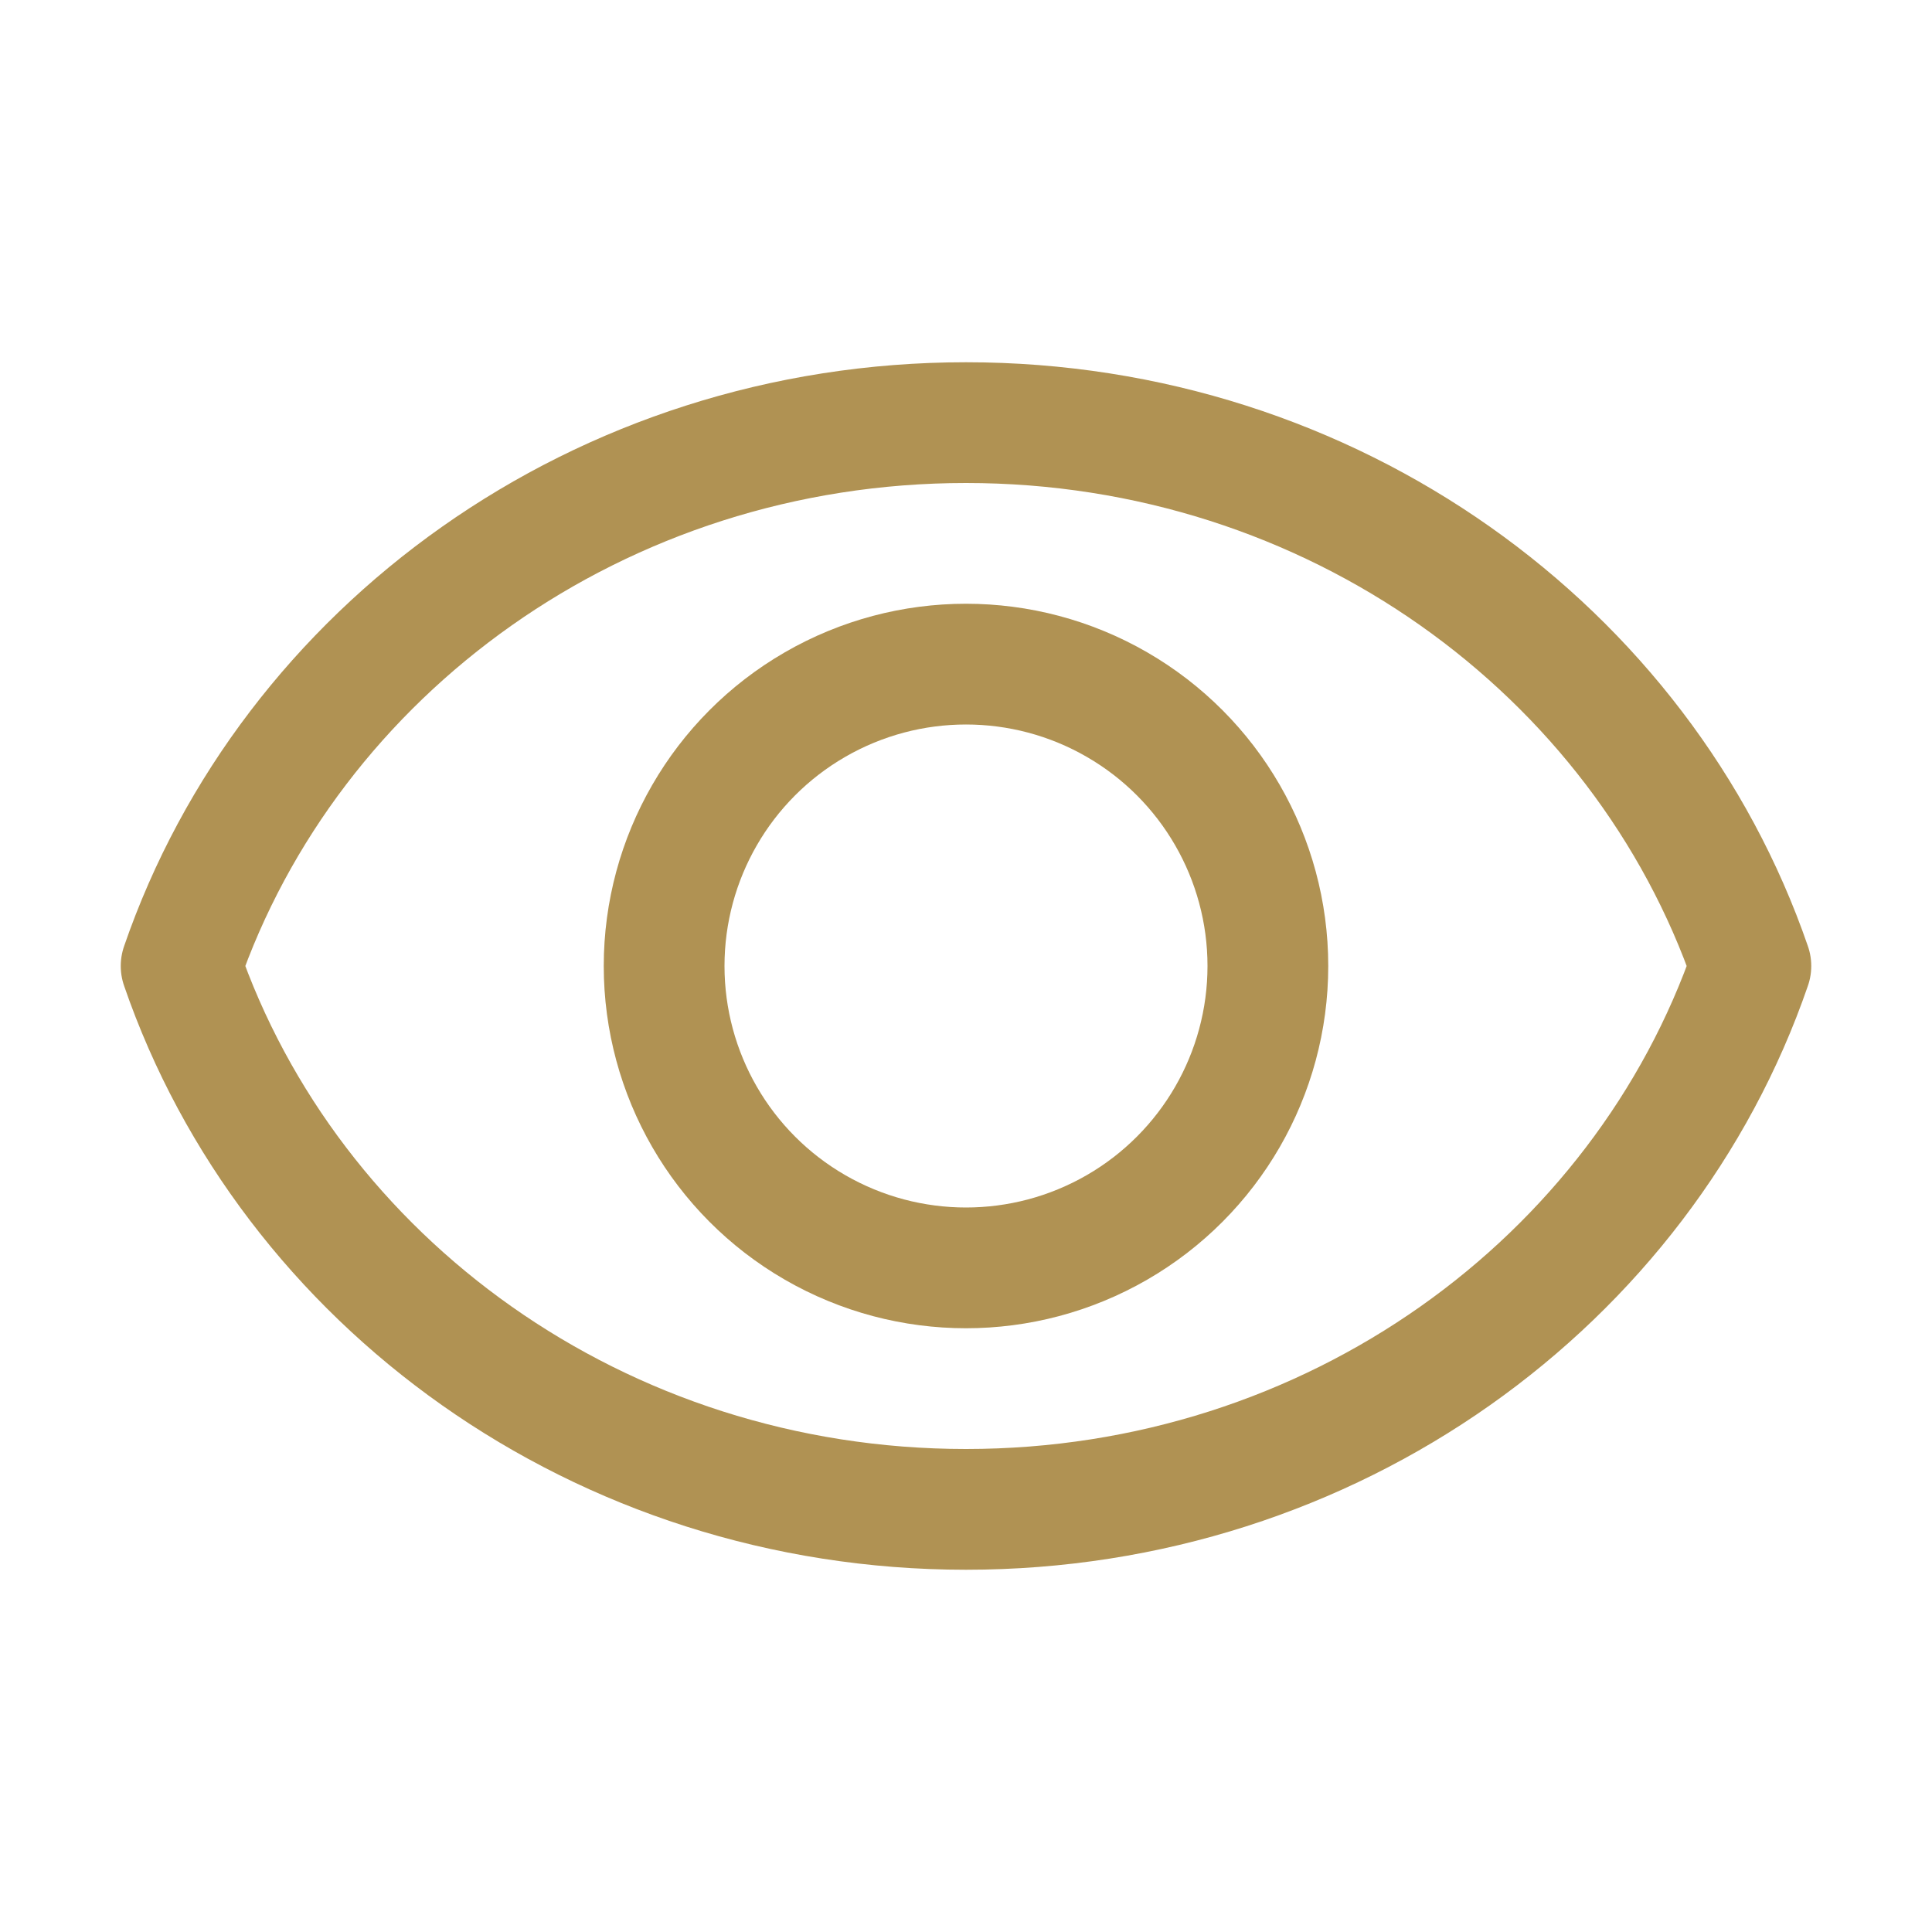 <svg width="32" xmlns="http://www.w3.org/2000/svg" height="32" fill="none"><g xml:space="preserve" style="fill: rgb(0, 0, 0);"><path d="M16.000,7.000C9.934,7.000,4.798,10.776,3.000,16.000C4.798,21.224,9.934,25.000,16.000,25.000C22.066,25.000,27.202,21.224,29.000,16.000C27.202,10.776,22.066,7.000,16.000,7.000ZZ" fill="none" style="fill: none;" class="fills"/><g fill="none" stroke-linejoin="round" stroke-miterlimit="10" class="strokes"><path d="M16.000,7.000C9.934,7.000,4.798,10.776,3.000,16.000C4.798,21.224,9.934,25.000,16.000,25.000C22.066,25.000,27.202,21.224,29.000,16.000C27.202,10.776,22.066,7.000,16.000,7.000ZZ" style="fill: none; stroke-width: 2; stroke: rgb(176, 146, 83);" class="stroke-shape"/></g><ellipse cy="16" transform="matrix(1, 0, 0, 1, 0, 0)" style="fill: none;" ry="5" fill="none" rx="5" cx="16" class="fills"/><g fill="none" stroke-linejoin="round" stroke-miterlimit="10" class="strokes"><ellipse cx="16" cy="16" rx="5" ry="5" transform="matrix(1, 0, 0, 1, 0, 0)" style="fill: none; stroke-width: 2; stroke: rgb(176, 146, 83);" class="stroke-shape"/></g></g></svg>